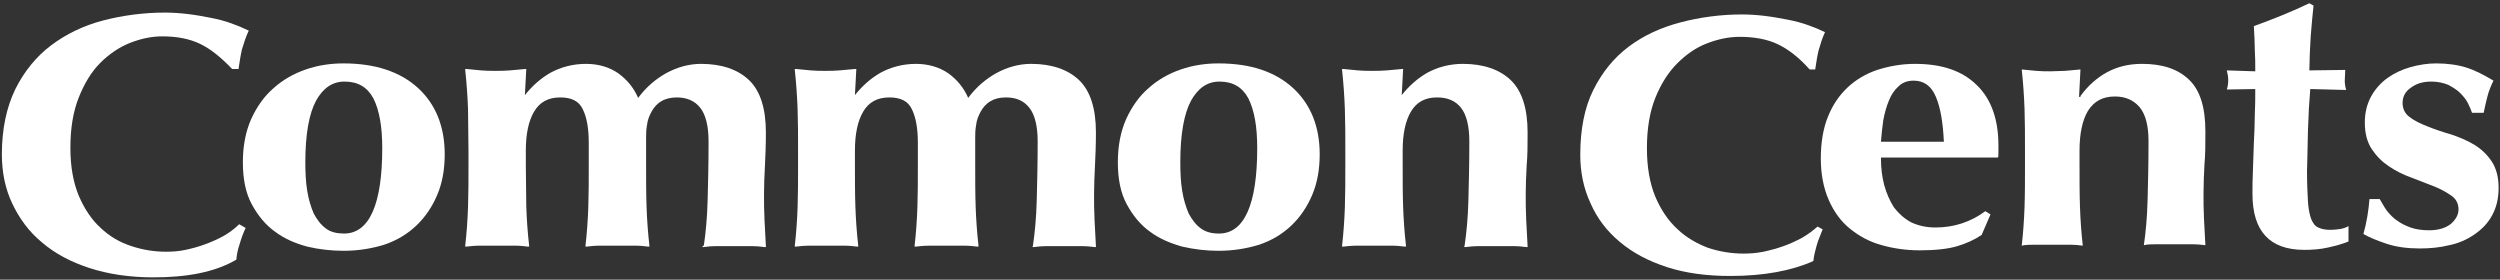 <?xml version="1.0" encoding="utf-8"?>
<!-- Generator: Adobe Illustrator 25.4.1, SVG Export Plug-In . SVG Version: 6.00 Build 0)  -->
<svg version="1.1" id="onDark" xmlns="http://www.w3.org/2000/svg" xmlns:xlink="http://www.w3.org/1999/xlink" x="0px" y="0px"
	 viewBox="0 0 536.3 60" style="enable-background:new 0 0 536.3 60;" xml:space="preserve">
<rect x="0" y="0" width="536.3" height="60" fill="#333333" stroke="none"/>
<style type="text/css">
	.st0{fill:#FFFFFF;}
</style>
<g>
	<g>
		<g>
			<path class="st0" d="M389.7,52.7c-0.3,1.1-0.6,2.2-0.7,3.3c-4.7,2.1-10.7,3.2-17.8,3.2c-5.1,0-9.6-0.6-13.6-1.9
				s-7.4-3.1-10.1-5.4c-2.8-2.3-4.9-5.1-6.3-8.3c-1.5-3.2-2.2-6.7-2.2-10.4c0-5.4,0.9-10.1,2.8-13.9c1.9-3.8,4.4-6.9,7.6-9.3
				s6.9-4.1,11.1-5.2c4.2-1.1,8.6-1.7,13.2-1.7c1.5,0,3.1,0.1,4.8,0.3c1.7,0.2,3.3,0.5,4.9,0.8c1.6,0.3,3.1,0.7,4.5,1.2
				s2.6,1,3.6,1.5c-0.6,1.3-1,2.6-1.4,4c-0.3,1.3-0.5,2.7-0.7,4h-1.2c-2.2-2.5-4.5-4.3-6.8-5.4s-5.1-1.6-8.2-1.6
				c-2.3,0-4.7,0.5-7,1.4c-2.4,0.9-4.5,2.4-6.4,4.3c-1.9,1.9-3.5,4.4-4.7,7.4s-1.8,6.6-1.8,10.8c0,4,0.6,7.5,1.8,10.4
				c1.2,2.8,2.8,5.2,4.8,7c1.9,1.8,4.2,3.1,6.6,4c2.5,0.8,5,1.2,7.5,1.2c1.4,0,2.8-0.1,4.3-0.4c1.4-0.3,2.9-0.7,4.3-1.2
				c1.4-0.5,2.7-1.1,4-1.8c1.2-0.7,2.3-1.5,3.3-2.4l1.1,0.6C390.5,50.5,390,51.6,389.7,52.7z"/>
			<path class="st0" d="M404.2,39.7c0.5,1.8,1.2,3.4,2.1,4.8c1,1.3,2.2,2.4,3.7,3.2c1.5,0.7,3.2,1.1,5.2,1.1c4,0,7.6-1.2,10.7-3.5
				L427,46l-1.9,4.4c-1.5,1-3.2,1.8-5.2,2.4s-4.7,0.9-8.1,0.9c-2.9,0-5.6-0.4-8.1-1.1c-2.6-0.7-4.8-1.9-6.8-3.5s-3.5-3.7-4.6-6.2
				s-1.7-5.5-1.7-8.9c0-3.4,0.5-6.4,1.5-8.9s2.4-4.6,4.2-6.3s4-3,6.4-3.8c2.5-0.8,5.2-1.3,8.1-1.3c5.8,0,10.2,1.5,13.3,4.6
				c3.1,3,4.6,7.4,4.6,12.9v1.6c0,0.5,0,0.8-0.1,1h-25.1C403.5,35.9,403.7,37.8,404.2,39.7z M415.3,20.8c-1-2.4-2.6-3.5-4.8-3.5
				c-1.3,0-2.4,0.4-3.2,1.2c-0.9,0.8-1.6,1.8-2.1,3.1c-0.5,1.2-0.9,2.6-1.2,4.2c-0.2,1.5-0.4,3.1-0.5,4.6H417
				C416.8,26.3,416.3,23.2,415.3,20.8z"/>
			<path class="st0" d="M446.3,20.6c1.6-2.2,3.5-3.9,5.7-5.1s4.7-1.8,7.5-1.8c4.4,0,7.7,1.1,10.1,3.4c2.4,2.3,3.5,6,3.5,11.1
				c0,2.7,0,5-0.2,7.1c-0.1,2-0.2,4.1-0.2,6.1c0,1.7,0,3.5,0.1,5.5s0.2,3.9,0.3,5.7c-0.8-0.1-1.7-0.2-2.9-0.2s-2.4,0-3.7,0
				s-2.5,0-3.7,0s-2.1,0-2.9,0.2c0.4-2.7,0.7-5.9,0.8-9.6c0.1-3.7,0.2-7.9,0.2-12.7c0-3.3-0.6-5.7-1.9-7.3c-1.3-1.5-3-2.3-5.3-2.3
				c-2.6,0-4.5,1-5.8,3.1c-1.2,2-1.8,4.9-1.8,8.5v3.1c0,3.2,0,6.2,0.1,9.1c0.1,2.8,0.3,5.6,0.6,8.2c-0.7-0.1-1.7-0.2-2.8-0.2
				s-2.4,0-3.7,0c-1.4,0-2.6,0-3.7,0c-1.1,0-2.1,0-2.9,0.2c0.3-2.6,0.5-5.4,0.6-8.2s0.1-5.8,0.1-9.1v-3.1c0-3.2,0-6.2-0.1-9
				s-0.3-5.6-0.6-8.4c1.1,0.1,2.1,0.2,3.1,0.3c1,0.1,2.1,0.1,3.1,0.1s2.1-0.1,3.1-0.1c1-0.1,2.1-0.2,3.3-0.3l-0.3,5.9h0.3V20.6z"/>
			<path class="st0" d="M503,17.3c0,0.7,0.1,1.3,0.3,2l-7.7-0.2c-0.1,1.2-0.2,2.6-0.3,4.2c-0.1,1.6-0.1,3.2-0.2,4.8
				c0,1.6-0.1,3.2-0.1,4.7s-0.1,2.8-0.1,3.8c0,2.7,0.1,4.9,0.2,6.6c0.1,1.7,0.4,3,0.7,3.8c0.4,0.9,0.8,1.5,1.5,1.8
				c0.6,0.3,1.5,0.5,2.4,0.5c1.1,0,1.9-0.1,2.5-0.2c0.5-0.1,1.1-0.3,1.6-0.6v3.3c-1.2,0.5-2.6,0.9-4.4,1.3c-1.7,0.4-3.5,0.5-5.1,0.5
				c-7.4,0-11.1-4-11.1-12c0-1.5,0-3.2,0.1-5.1c0.1-1.9,0.1-3.9,0.2-5.9c0.1-2,0.2-4,0.2-6c0.1-2,0.1-3.8,0.1-5.5l-6.1,0.1
				c0.2-0.6,0.3-1.3,0.3-2c0-0.6-0.1-1.3-0.3-2.1l6.1,0.2c0-1.6,0-3.1-0.1-4.6c0-1.4-0.1-3.1-0.2-5.1c2-0.7,4-1.5,6-2.3
				c2-0.8,4-1.7,5.9-2.6l0.9,0.5c-0.1,0.8-0.2,1.8-0.3,3c-0.1,1.1-0.2,2.3-0.3,3.5s-0.1,2.5-0.2,3.8c0,1.3-0.1,2.5-0.1,3.6l7.7-0.1
				C503.1,15.9,503,16.6,503,17.3z"/>
			<path class="st0" d="M512.1,45.3c0.6,0.7,1.2,1.4,2.1,2c0.8,0.6,1.8,1.1,2.9,1.5c1.1,0.4,2.5,0.6,4,0.6c2,0,3.6-0.5,4.7-1.4
				c1.1-1,1.6-2,1.6-3.1c0-1.2-0.5-2.2-1.5-2.9s-2.2-1.4-3.7-2s-3.1-1.2-4.9-1.9c-1.7-0.6-3.3-1.4-4.8-2.4c-1.5-1-2.7-2.2-3.7-3.7
				s-1.5-3.4-1.5-5.7c0-2.2,0.5-4.1,1.4-5.7c0.9-1.6,2.1-2.9,3.5-3.9c1.4-1,3.1-1.8,4.9-2.3c1.8-0.5,3.6-0.8,5.5-0.8
				c2.4,0,4.6,0.3,6.5,0.9s3.8,1.6,5.8,2.8c-0.5,1-1,2.2-1.3,3.4s-0.6,2.4-0.8,3.5h-2.5c-0.2-0.6-0.5-1.3-0.9-2.1s-1-1.5-1.7-2.2
				s-1.6-1.2-2.5-1.7c-1-0.4-2.2-0.7-3.6-0.7c-1.8,0-3.2,0.4-4.4,1.3c-1.2,0.8-1.8,1.9-1.8,3.3c0,1.2,0.5,2.3,1.5,3
				c1,0.8,2.3,1.4,3.8,2s3.2,1.2,5,1.7c1.8,0.6,3.5,1.3,5,2.2s2.8,2.1,3.8,3.6s1.5,3.4,1.5,5.7s-0.5,4.3-1.4,5.9
				c-0.9,1.7-2.2,3-3.8,4.1s-3.4,1.9-5.4,2.3c-2,0.5-4.1,0.7-6.3,0.7c-2.6,0-5-0.3-7.1-1c-2.1-0.7-3.8-1.4-5-2.1
				c0.7-2.5,1.1-5,1.3-7.5h2.2C511.1,43.7,511.5,44.5,512.1,45.3z"/>
		</g>
		<g>
			<path class="st0" d="M32.9,59.5c-5.1,0-9.7-0.7-13.7-2S11.8,54.4,9,52c-2.8-2.3-4.9-5.2-6.4-8.4s-2.2-6.7-2.2-10.5
				c0-5.4,1-10.1,2.9-14c1.9-3.8,4.5-7,7.7-9.4s6.9-4.2,11.1-5.3c4.2-1.1,8.7-1.7,13.3-1.7c1.5,0,3.1,0.1,4.8,0.3
				c1.7,0.2,3.4,0.5,4.9,0.8c1.6,0.3,3.1,0.7,4.5,1.2s2.6,1,3.6,1.5l0.2,0.1l-0.1,0.1c-0.6,1.3-1,2.6-1.4,3.9
				c-0.3,1.3-0.5,2.7-0.7,4v0.2h-1.4c-2.4-2.5-4.6-4.3-6.9-5.4c-2.3-1.1-5-1.6-8.1-1.6c-2.3,0-4.6,0.5-6.9,1.4
				c-2.3,0.9-4.5,2.4-6.4,4.3c-1.9,1.9-3.4,4.4-4.6,7.4c-1.2,3-1.8,6.6-1.8,10.8c0,4,0.6,7.4,1.8,10.3c1.2,2.8,2.8,5.2,4.7,6.9
				c1.9,1.8,4.1,3.1,6.6,3.9c2.4,0.8,4.9,1.2,7.4,1.2c1.4,0,2.8-0.1,4.2-0.4s2.9-0.7,4.2-1.2c1.4-0.5,2.7-1.1,4-1.8
				c1.2-0.7,2.3-1.5,3.2-2.4l0.1-0.1l1.4,0.8l-0.1,0.2c-0.5,1.1-0.9,2.2-1.2,3.3c-0.4,1.1-0.6,2.2-0.7,3.3
				C46.1,58.4,40.1,59.5,32.9,59.5z"/>
			<path class="st0" d="M73.7,53.8c-2.6,0-5.3-0.3-7.8-0.9c-2.6-0.7-4.9-1.7-6.9-3.2c-2.1-1.5-3.7-3.5-5-5.9s-1.9-5.4-1.9-9
				c0-3.5,0.6-6.6,1.8-9.3c1.2-2.6,2.8-4.9,4.8-6.6c2-1.8,4.3-3.1,6.9-4c2.6-0.9,5.3-1.3,8.1-1.3c6.8,0,12.2,1.8,16,5.3
				s5.7,8.3,5.7,14.2c0,3.2-0.5,6.1-1.6,8.7c-1.1,2.6-2.6,4.8-4.5,6.6s-4.2,3.2-6.9,4.1C79.8,53.3,76.9,53.8,73.7,53.8z M73.9,17.5
				c-2.6,0-4.6,1.4-6.1,4.1c-1.5,2.8-2.3,7.2-2.3,13.2c0,2.2,0.1,4.3,0.4,6.1c0.3,1.9,0.8,3.5,1.4,4.9c0.7,1.3,1.5,2.4,2.6,3.2
				c1,0.8,2.4,1.1,3.9,1.1c5.4,0,8.2-6.2,8.2-18.3c0-4.6-0.6-8.1-1.9-10.7C78.8,18.7,76.8,17.5,73.9,17.5z"/>
			<path class="st0" d="M151,52.6c0.4-2.7,0.7-5.9,0.8-9.6c0.1-3.7,0.2-8,0.2-12.7c0-3.2-0.6-5.7-1.8-7.2c-1.2-1.5-2.9-2.2-5-2.2
				c-1.3,0-2.5,0.3-3.3,0.8c-0.9,0.5-1.6,1.3-2.1,2.2s-0.9,1.9-1,2.9c-0.2,1-0.2,2-0.2,2.9v5.7c0,3.2,0,6.2,0.1,9s0.3,5.6,0.6,8.2
				v0.3H139c-0.7-0.1-1.7-0.2-2.8-0.2h-7.5c-1.1,0-2.1,0.1-2.8,0.2h-0.3v-0.2c0.3-2.6,0.5-5.4,0.6-8.2s0.1-5.8,0.1-9v-4.8
				c0-3.1-0.4-5.5-1.3-7.3c-0.8-1.7-2.4-2.5-4.8-2.5c-2.6,0-4.4,1-5.6,3s-1.8,4.8-1.8,8.4v3.1c0,3.2,0.1,6.2,0.1,9
				c0.1,2.8,0.3,5.6,0.6,8.2v0.3h-0.3c-0.7-0.1-1.7-0.2-2.8-0.2H103c-1.1,0-2.1,0.1-2.9,0.2h-0.3v-0.2c0.3-2.6,0.5-5.4,0.6-8.2
				s0.1-5.8,0.1-9v-3.1c0-3.2-0.1-6.2-0.1-9c-0.1-2.8-0.3-5.6-0.6-8.4v-0.2h0.3c1,0.1,2.1,0.2,3.1,0.3c1,0.1,2,0.1,3.1,0.1
				c1,0,2.1,0,3.1-0.1s2.1-0.2,3.3-0.3h0.2l-0.3,5.6c1.6-2,3.4-3.6,5.5-4.8c2.2-1.2,4.8-1.9,7.6-1.9c2.7,0,5,0.7,6.9,2
				c1.8,1.3,3.3,3,4.3,5.3c1.7-2.3,3.7-4,6-5.3c2.4-1.3,4.9-2,7.5-2c4.4,0,7.9,1.2,10.3,3.5s3.6,6.1,3.6,11.2c0,2.7-0.1,5-0.2,7.1
				c-0.1,2-0.2,4.1-0.2,6.1c0,1.7,0,3.5,0.1,5.5s0.2,3.9,0.3,5.7V53H164c-0.7-0.1-1.7-0.2-2.9-0.2h-7.3c-1.2,0-2.1,0.1-2.9,0.2h-0.3
				L151,52.6z"/>
			<path class="st0" d="M221.6,52.6c0.4-2.7,0.7-5.9,0.8-9.6c0.1-3.7,0.2-8,0.2-12.7c0-3.2-0.6-5.7-1.8-7.2c-1.2-1.5-2.8-2.2-5-2.2
				c-1.4,0-2.5,0.3-3.3,0.8c-0.9,0.5-1.6,1.3-2.1,2.2s-0.9,1.9-1,2.9c-0.2,1-0.2,2-0.2,2.9v5.7c0,3.2,0,6.2,0.1,9s0.3,5.6,0.6,8.2
				v0.3h-0.3c-0.8-0.1-1.7-0.2-2.8-0.2h-7.4c-1.1,0-2.1,0.1-2.9,0.2h-0.3v-0.2c0.3-2.6,0.5-5.4,0.6-8.2s0.1-5.8,0.1-9v-4.8
				c0-3.1-0.4-5.5-1.3-7.3c-0.8-1.7-2.4-2.5-4.8-2.5c-2.6,0-4.4,1-5.6,3s-1.8,4.8-1.8,8.4v3.1c0,3.2,0,6.2,0.1,9s0.3,5.6,0.6,8.2
				v0.3h-0.3c-0.7-0.1-1.7-0.2-2.8-0.2h-7.3c-1.1,0-2.1,0.1-2.9,0.2h-0.3v-0.2c0.3-2.6,0.5-5.4,0.6-8.2s0.1-5.8,0.1-9v-3.1
				c0-3.2,0-6.2-0.1-9s-0.3-5.6-0.6-8.4v-0.2h0.3c1,0.1,2.1,0.2,3.1,0.3c1,0.1,2.1,0.1,3.1,0.1s2.1,0,3.1-0.1s2.1-0.2,3.3-0.3h0.3
				l-0.3,5.6c1.6-2,3.4-3.6,5.5-4.8c2.2-1.2,4.8-1.9,7.6-1.9c2.6,0,5,0.7,6.9,2c1.8,1.3,3.3,3,4.3,5.3c1.7-2.3,3.7-4,6-5.3
				c2.4-1.3,4.9-2,7.5-2c4.4,0,7.9,1.2,10.3,3.5s3.6,6.1,3.6,11.2c0,2.7-0.1,5-0.2,7.1c-0.1,2-0.2,4.1-0.2,6.1c0,1.7,0,3.5,0.1,5.5
				s0.2,3.9,0.3,5.7V53h-0.3c-0.7-0.1-1.7-0.2-2.8-0.2h-7.3c-1.2,0-2.1,0.1-2.9,0.2h-0.3L221.6,52.6z"/>
			<path class="st0" d="M261.4,53.8c-2.6,0-5.2-0.3-7.8-0.9c-2.5-0.7-4.9-1.7-6.9-3.2c-2.1-1.5-3.7-3.5-5-5.9s-1.9-5.4-1.9-9
				c0-3.5,0.6-6.6,1.8-9.3c1.2-2.6,2.8-4.9,4.8-6.6c2-1.8,4.3-3.1,6.9-4s5.3-1.3,8.1-1.3c6.9,0,12.2,1.8,16,5.3s5.7,8.3,5.7,14.2
				c0,3.2-0.5,6.1-1.6,8.7c-1.1,2.6-2.6,4.8-4.5,6.6s-4.2,3.2-6.9,4.1C267.5,53.3,264.6,53.8,261.4,53.8z M261.6,17.5
				c-2.6,0-4.6,1.4-6.1,4.1c-1.5,2.8-2.3,7.2-2.3,13.2c0,2.2,0.1,4.3,0.4,6.1c0.3,1.9,0.8,3.5,1.4,4.9c0.7,1.3,1.5,2.4,2.6,3.2
				s2.4,1.1,3.9,1.1c5.4,0,8.2-6.2,8.2-18.3c0-4.6-0.6-8.1-1.9-10.7C266.5,18.7,264.5,17.5,261.6,17.5z"/>
			<path class="st0" d="M314.2,52.6c0.4-2.7,0.7-5.9,0.8-9.6c0.1-3.7,0.2-8,0.2-12.7c0-3.2-0.6-5.7-1.8-7.2
				c-1.2-1.5-2.9-2.2-5.1-2.2c-2.6,0-4.4,1-5.6,3s-1.8,4.8-1.8,8.4v3.1c0,3.2,0,6.2,0.1,9s0.3,5.6,0.6,8.2v0.3h-0.3
				c-0.7-0.1-1.7-0.2-2.8-0.2h-7.4c-1.1,0-2,0.1-2.9,0.2h-0.3v-0.2c0.3-2.6,0.5-5.4,0.6-8.2s0.1-5.8,0.1-9v-3.1c0-3.2,0-6.2-0.1-9
				s-0.3-5.6-0.6-8.4v-0.2h0.3c1,0.1,2.1,0.2,3.1,0.3c1,0.1,2,0.1,3.1,0.1c1,0,2.1,0,3.1-0.1s2.1-0.2,3.3-0.3h0.2l-0.3,5.6
				c1.6-2,3.4-3.6,5.5-4.8c2.2-1.2,4.8-1.9,7.6-1.9c4.4,0,7.9,1.2,10.3,3.5s3.6,6.1,3.6,11.2c0,2.7,0,5-0.2,7.1
				c-0.1,2-0.2,4.1-0.2,6.1c0,1.7,0,3.5,0.1,5.5s0.2,3.9,0.3,5.7V53h-0.3c-0.7-0.1-1.7-0.2-2.8-0.2h-7.3c-1.1,0-2.1,0.1-2.9,0.2
				h-0.3L314.2,52.6z"/>
		</g>
	</g>
</g>
</svg>
